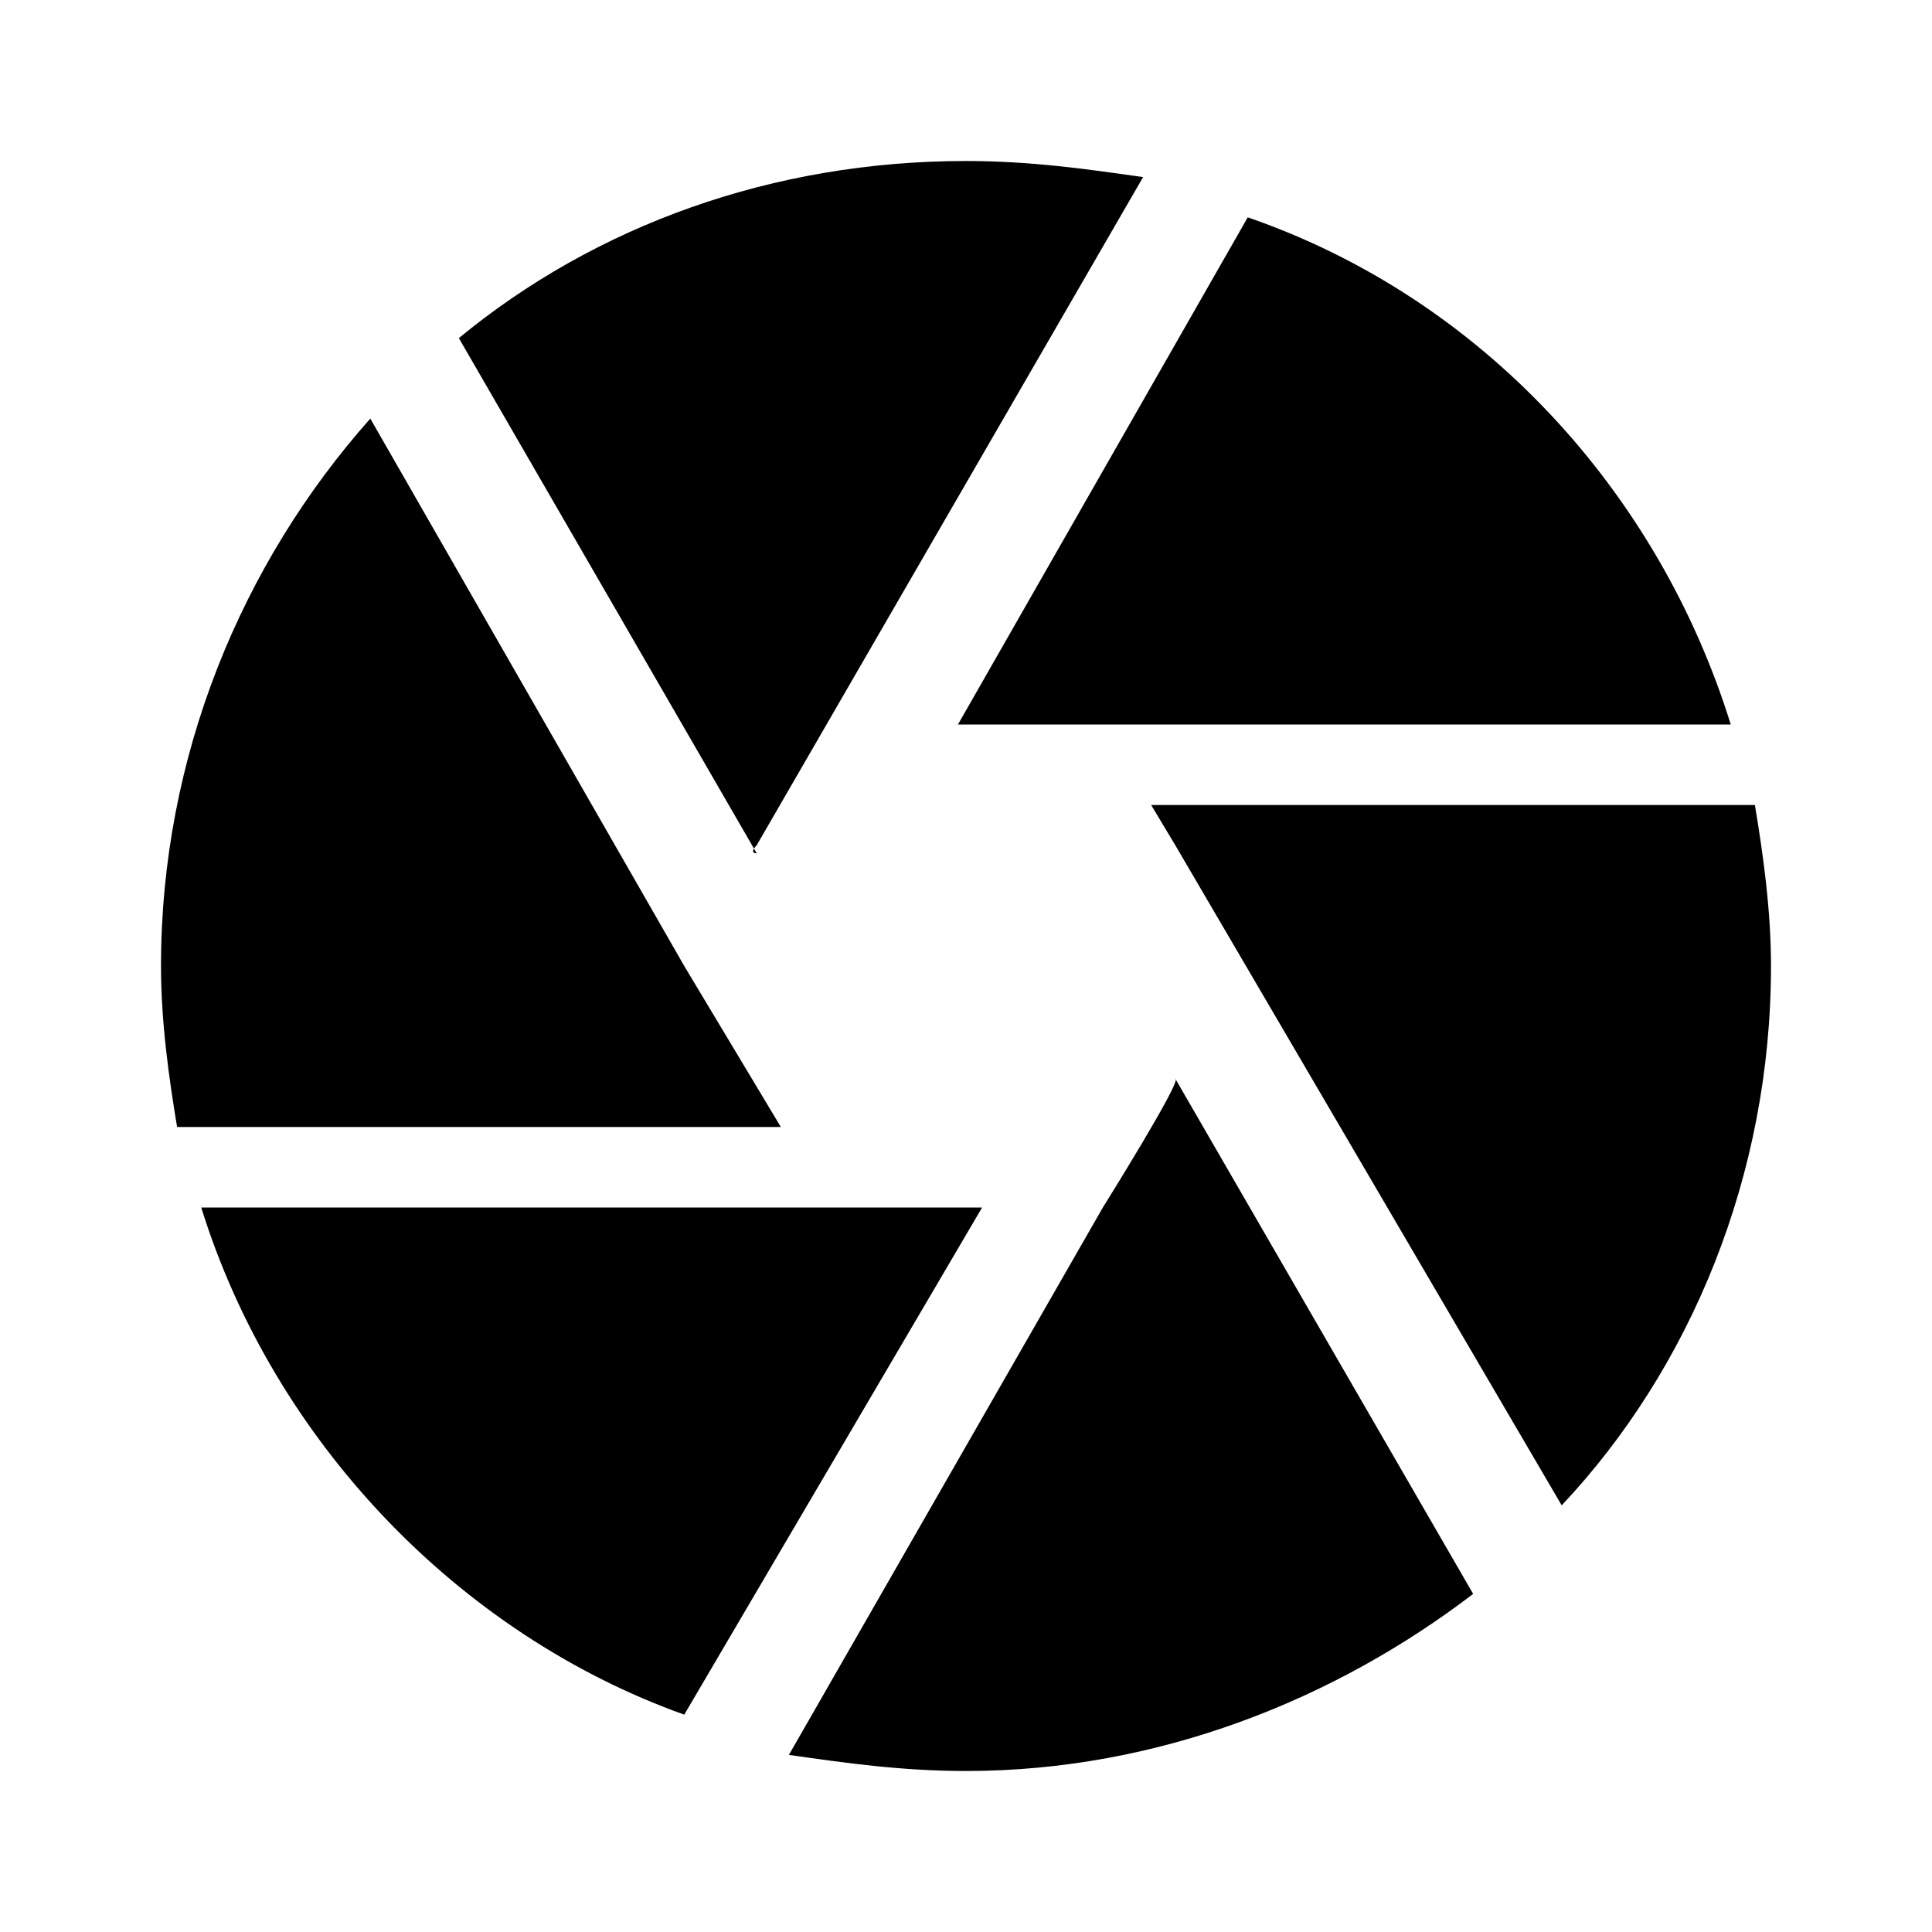 <?xml version="1.0" encoding="utf-8"?>
<!-- Generator: Adobe Illustrator 26.2.1, SVG Export Plug-In . SVG Version: 6.00 Build 0)  -->
<svg version="1.1" id="Layer_1" xmlns="http://www.w3.org/2000/svg" xmlns:xlink="http://www.w3.org/1999/xlink" x="0px" y="0px"
	 viewBox="0 0 24 24" style="enable-background:new 0 0 24 24;" xml:space="preserve">
<style type="text/css">
	.st0{fill:none;}
</style>
<path class="st0" d="M0,0h24v24H0V0z"/>
<path d="M9.4,10.5l4.8-8.3C13.5,2.1,12.8,2,12,2C9.6,2,7.4,2.8,5.7,4.2l3.7,6.4C9.3,10.6,9.4,10.5,9.4,10.5z M21.5,9
	c-0.9-2.9-3.1-5.3-6-6.3L11.9,9H21.5z M21.8,10h-7.5l0.3,0.5l4.8,8.2C21,17,22,14.6,22,12C22,11.3,21.9,10.6,21.8,10z M8.5,12
	L4.6,5.2C3,7,2,9.4,2,12c0,0.7,0.1,1.4,0.2,2h7.5L8.5,12z M2.5,15c0.9,2.9,3.2,5.3,6,6.3l3.7-6.3H2.5z M13.7,15l-3.9,6.8
	c0.7,0.1,1.4,0.2,2.2,0.2c2.4,0,4.6-0.9,6.3-2.2l-3.7-6.4C14.7,13.4,13.7,15,13.7,15z"/>
</svg>
